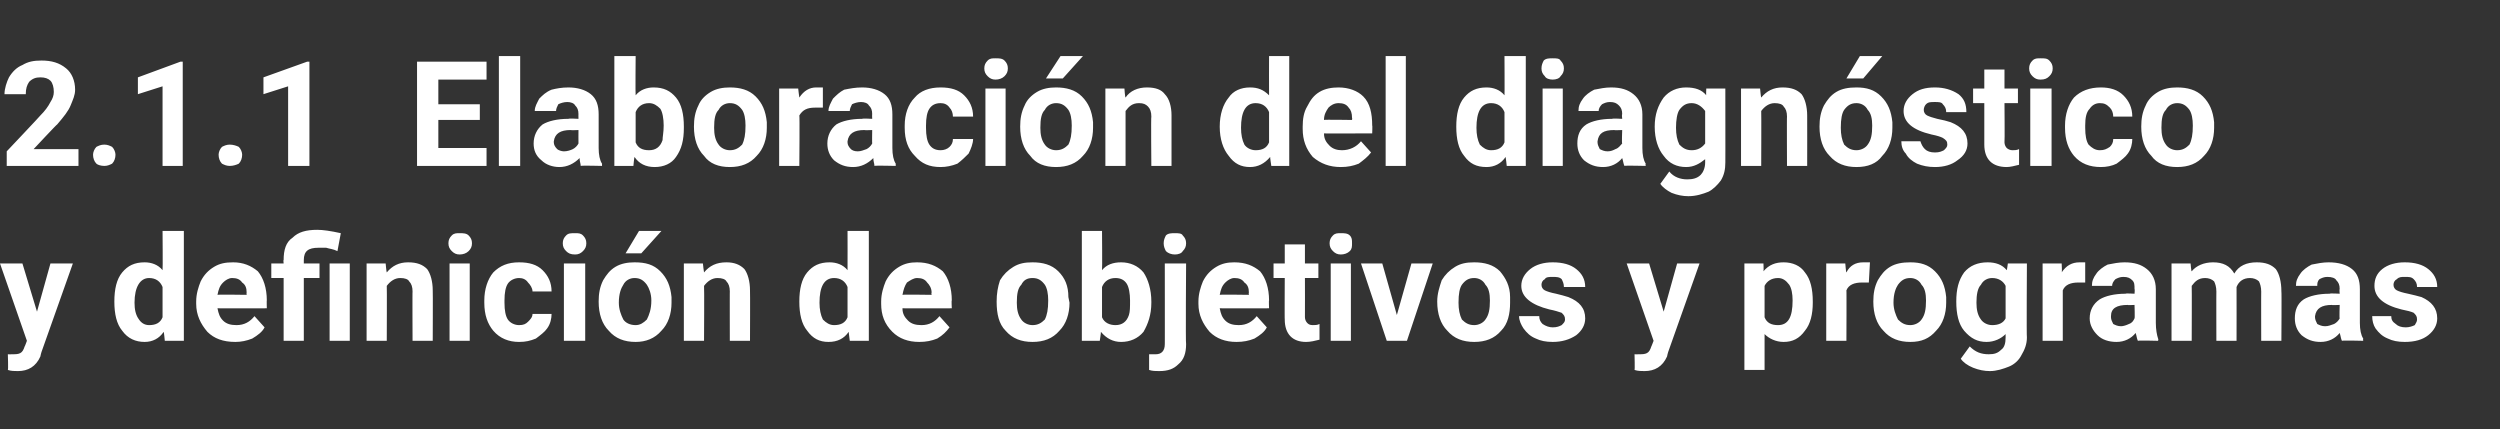 <?xml version="1.0" standalone="no"?><!DOCTYPE svg PUBLIC "-//W3C//DTD SVG 1.1//EN" "http://www.w3.org/Graphics/SVG/1.1/DTD/svg11.dtd"><svg xmlns="http://www.w3.org/2000/svg" version="1.1" width="223px" height="38.3px" viewBox="0 -5 223 38.3" style="top:-5px"><rect x="0" y="-5" width="223" height="38.3" fill="#333333" stroke="none"/>  <desc>2.1.1 Elaboraci n del diagn stico y definici n de objetivos y programas</desc>  <defs/>  <g id="Polygon43895">    <path d="M 3.3 22.8 L 4.5 18.5 L 6.5 18.5 L 3.7 26.4 C 3.7 26.4 3.59 26.78 3.6 26.8 C 3.2 27.7 2.5 28.1 1.6 28.1 C 1.3 28.1 1 28.1 0.7 28 C 0.75 28 0.7 26.6 0.7 26.6 C 0.7 26.6 1.03 26.62 1 26.6 C 1.4 26.6 1.6 26.6 1.8 26.5 C 2 26.4 2.1 26.2 2.2 25.9 C 2.21 25.93 2.4 25.4 2.4 25.4 L 0 18.5 L 2 18.5 L 3.3 22.8 Z M 10.2 21.9 C 10.2 20.8 10.4 19.9 10.9 19.3 C 11.4 18.7 12 18.4 12.9 18.4 C 13.5 18.4 14.1 18.6 14.5 19.1 C 14.53 19.1 14.5 15.6 14.5 15.6 L 16.4 15.6 L 16.4 25.4 L 14.7 25.4 C 14.7 25.4 14.63 24.62 14.6 24.6 C 14.2 25.2 13.6 25.5 12.9 25.5 C 12.1 25.5 11.4 25.2 10.9 24.5 C 10.4 23.9 10.2 23 10.2 21.9 Z M 13.3 19.8 C 12.5 19.8 12 20.6 12 22 C 12 22.6 12.1 23.1 12.4 23.5 C 12.6 23.8 12.9 24 13.3 24 C 13.9 24 14.3 23.8 14.5 23.3 C 14.5 23.3 14.5 20.6 14.5 20.6 C 14.3 20.1 13.9 19.8 13.3 19.8 C 13.3 19.8 13.3 19.8 13.3 19.8 Z M 21 25.5 C 19.9 25.5 19.1 25.2 18.5 24.6 C 17.9 23.9 17.5 23.1 17.5 22.1 C 17.5 22.1 17.5 21.9 17.5 21.9 C 17.5 21.2 17.7 20.6 17.9 20.1 C 18.2 19.5 18.6 19.1 19.1 18.8 C 19.6 18.5 20.1 18.4 20.8 18.4 C 21.7 18.4 22.4 18.7 23 19.2 C 23.5 19.8 23.8 20.7 23.8 21.8 C 23.78 21.76 23.8 22.5 23.8 22.5 C 23.8 22.5 19.4 22.51 19.4 22.5 C 19.5 23 19.6 23.3 19.9 23.6 C 20.2 23.9 20.6 24 21.1 24 C 21.8 24 22.3 23.7 22.7 23.2 C 22.7 23.2 23.6 24.2 23.6 24.2 C 23.4 24.6 23 24.9 22.5 25.2 C 22 25.4 21.5 25.5 21 25.5 Z M 20.7 19.8 C 20.4 19.8 20.1 20 19.9 20.2 C 19.6 20.5 19.5 20.8 19.4 21.3 C 19.42 21.26 22 21.3 22 21.3 C 22 21.3 21.98 21.12 22 21.1 C 22 20.7 21.9 20.4 21.6 20.2 C 21.4 19.9 21.1 19.8 20.7 19.8 Z M 25.3 25.4 L 25.3 19.8 L 24.2 19.8 L 24.2 18.5 L 25.3 18.5 C 25.3 18.5 25.26 18.16 25.3 18.2 C 25.3 17.3 25.5 16.6 26.1 16.2 C 26.6 15.7 27.3 15.5 28.3 15.5 C 28.8 15.5 29.5 15.6 30.4 15.8 C 30.4 15.8 30.1 17.4 30.1 17.4 C 29.7 17.2 29.4 17.2 29.1 17.1 C 28.9 17.1 28.6 17.1 28.4 17.1 C 27.5 17.1 27.1 17.4 27.1 18.2 C 27.1 18.2 27.1 18.5 27.1 18.5 L 28.5 18.5 L 28.5 19.8 L 27.1 19.8 L 27.1 25.4 L 25.3 25.4 Z M 31.2 25.4 L 29.4 25.4 L 29.4 18.5 L 31.2 18.5 L 31.2 25.4 Z M 34.4 18.5 C 34.4 18.5 34.47 19.28 34.5 19.3 C 35 18.7 35.6 18.4 36.4 18.4 C 37.2 18.4 37.7 18.6 38.1 19 C 38.4 19.4 38.6 20.1 38.6 20.9 C 38.62 20.91 38.6 25.4 38.6 25.4 L 36.8 25.4 C 36.8 25.4 36.78 20.96 36.8 21 C 36.8 20.6 36.7 20.3 36.5 20.1 C 36.4 19.9 36.1 19.8 35.7 19.8 C 35.2 19.8 34.8 20.1 34.5 20.5 C 34.52 20.51 34.5 25.4 34.5 25.4 L 32.7 25.4 L 32.7 18.5 L 34.4 18.5 Z M 41.9 25.4 L 40.1 25.4 L 40.1 18.5 L 41.9 18.5 L 41.9 25.4 Z M 40 16.7 C 40 16.4 40.1 16.2 40.3 16 C 40.5 15.8 40.7 15.8 41 15.8 C 41.3 15.8 41.6 15.8 41.8 16 C 42 16.2 42.1 16.4 42.1 16.7 C 42.1 17 42 17.2 41.8 17.4 C 41.6 17.6 41.3 17.7 41 17.7 C 40.7 17.7 40.5 17.6 40.3 17.4 C 40.1 17.2 40 17 40 16.7 Z M 46.3 24 C 46.7 24 46.9 23.9 47.1 23.7 C 47.3 23.5 47.5 23.3 47.5 23 C 47.5 23 49.2 23 49.2 23 C 49.2 23.4 49.1 23.9 48.8 24.3 C 48.6 24.6 48.2 24.9 47.8 25.2 C 47.3 25.4 46.9 25.5 46.3 25.5 C 45.4 25.5 44.6 25.2 44 24.5 C 43.5 23.9 43.2 23.1 43.2 22 C 43.2 22 43.2 21.8 43.2 21.8 C 43.2 20.8 43.5 19.9 44 19.3 C 44.6 18.7 45.3 18.4 46.3 18.4 C 47.2 18.4 47.9 18.6 48.4 19.1 C 48.9 19.6 49.2 20.2 49.2 21 C 49.2 21 47.5 21 47.5 21 C 47.5 20.7 47.3 20.4 47.1 20.2 C 46.9 19.9 46.6 19.8 46.3 19.8 C 45.9 19.8 45.5 20 45.3 20.3 C 45.1 20.6 45 21.1 45 21.8 C 45 21.8 45 22 45 22 C 45 22.7 45.1 23.2 45.3 23.5 C 45.5 23.8 45.9 24 46.3 24 Z M 52.2 25.4 L 50.3 25.4 L 50.3 18.5 L 52.2 18.5 L 52.2 25.4 Z M 50.2 16.7 C 50.2 16.4 50.3 16.2 50.5 16 C 50.7 15.8 50.9 15.8 51.3 15.8 C 51.6 15.8 51.8 15.8 52 16 C 52.2 16.2 52.3 16.4 52.3 16.7 C 52.3 17 52.2 17.2 52 17.4 C 51.8 17.6 51.6 17.7 51.3 17.7 C 50.9 17.7 50.7 17.6 50.5 17.4 C 50.3 17.2 50.2 17 50.2 16.7 Z M 53.4 21.9 C 53.4 21.2 53.5 20.6 53.8 20 C 54.1 19.5 54.4 19.1 54.9 18.8 C 55.4 18.5 56 18.4 56.6 18.4 C 57.6 18.4 58.3 18.6 58.9 19.2 C 59.5 19.8 59.8 20.5 59.9 21.5 C 59.9 21.5 59.9 22 59.9 22 C 59.9 23 59.6 23.9 59 24.5 C 58.4 25.2 57.6 25.5 56.7 25.5 C 55.7 25.5 54.9 25.2 54.3 24.5 C 53.7 23.9 53.4 23 53.4 21.9 C 53.4 21.9 53.4 21.9 53.4 21.9 Z M 55.2 22 C 55.2 22.6 55.4 23.1 55.6 23.5 C 55.8 23.8 56.2 24 56.7 24 C 57.1 24 57.4 23.8 57.7 23.5 C 57.9 23.1 58.1 22.6 58.1 21.8 C 58.1 21.2 57.9 20.7 57.7 20.4 C 57.4 20 57.1 19.8 56.6 19.8 C 56.2 19.8 55.8 20 55.6 20.4 C 55.4 20.7 55.2 21.2 55.2 22 Z M 57 15.6 L 59 15.6 L 57.2 17.6 L 55.8 17.6 L 57 15.6 Z M 62.7 18.5 C 62.7 18.5 62.78 19.28 62.8 19.3 C 63.3 18.7 63.9 18.4 64.8 18.4 C 65.5 18.4 66 18.6 66.4 19 C 66.7 19.4 66.9 20.1 66.9 20.9 C 66.92 20.91 66.9 25.4 66.9 25.4 L 65.1 25.4 C 65.1 25.4 65.09 20.96 65.1 21 C 65.1 20.6 65 20.3 64.8 20.1 C 64.7 19.9 64.4 19.8 64 19.8 C 63.5 19.8 63.1 20.1 62.8 20.5 C 62.83 20.51 62.8 25.4 62.8 25.4 L 61 25.4 L 61 18.5 L 62.7 18.5 Z M 71.3 21.9 C 71.3 20.8 71.5 19.9 72 19.3 C 72.5 18.7 73.1 18.4 74 18.4 C 74.6 18.4 75.2 18.6 75.6 19.1 C 75.61 19.1 75.6 15.6 75.6 15.6 L 77.5 15.6 L 77.5 25.4 L 75.8 25.4 C 75.8 25.4 75.71 24.62 75.7 24.6 C 75.3 25.2 74.7 25.5 73.9 25.5 C 73.1 25.5 72.5 25.2 72 24.5 C 71.5 23.9 71.3 23 71.3 21.9 Z M 74.4 19.8 C 73.5 19.8 73.1 20.6 73.1 22 C 73.1 22.6 73.2 23.1 73.4 23.5 C 73.7 23.8 74 24 74.4 24 C 75 24 75.4 23.8 75.6 23.3 C 75.6 23.3 75.6 20.6 75.6 20.6 C 75.4 20.1 75 19.8 74.4 19.8 C 74.4 19.8 74.4 19.8 74.4 19.8 Z M 82 25.5 C 81 25.5 80.2 25.2 79.6 24.6 C 78.9 23.9 78.6 23.1 78.6 22.1 C 78.6 22.1 78.6 21.9 78.6 21.9 C 78.6 21.2 78.8 20.6 79 20.1 C 79.3 19.5 79.7 19.1 80.2 18.8 C 80.7 18.5 81.2 18.4 81.8 18.4 C 82.8 18.4 83.5 18.7 84.1 19.2 C 84.6 19.8 84.9 20.7 84.9 21.8 C 84.86 21.76 84.9 22.5 84.9 22.5 C 84.9 22.5 80.49 22.51 80.5 22.5 C 80.5 23 80.7 23.3 81 23.6 C 81.3 23.9 81.7 24 82.2 24 C 82.9 24 83.4 23.7 83.8 23.2 C 83.8 23.2 84.7 24.2 84.7 24.2 C 84.4 24.6 84.1 24.9 83.6 25.2 C 83.1 25.4 82.6 25.5 82 25.5 Z M 81.8 19.8 C 81.5 19.8 81.2 20 80.9 20.2 C 80.7 20.5 80.6 20.8 80.5 21.3 C 80.51 21.26 83.1 21.3 83.1 21.3 C 83.1 21.3 83.06 21.12 83.1 21.1 C 83.1 20.7 82.9 20.4 82.7 20.2 C 82.5 19.9 82.2 19.8 81.8 19.8 Z M 88.9 21.9 C 88.9 21.2 89 20.6 89.2 20 C 89.5 19.5 89.9 19.1 90.4 18.8 C 90.9 18.5 91.4 18.4 92.1 18.4 C 93 18.4 93.8 18.6 94.4 19.2 C 95 19.8 95.3 20.5 95.3 21.5 C 95.3 21.5 95.4 22 95.4 22 C 95.4 23 95.1 23.9 94.5 24.5 C 93.9 25.2 93.1 25.5 92.1 25.5 C 91.1 25.5 90.3 25.2 89.7 24.5 C 89.1 23.9 88.9 23 88.9 21.9 C 88.9 21.9 88.9 21.9 88.9 21.9 Z M 90.7 22 C 90.7 22.6 90.8 23.1 91.1 23.5 C 91.3 23.8 91.7 24 92.1 24 C 92.6 24 92.9 23.8 93.2 23.5 C 93.4 23.1 93.5 22.6 93.5 21.8 C 93.5 21.2 93.4 20.7 93.2 20.4 C 92.9 20 92.6 19.8 92.1 19.8 C 91.6 19.8 91.3 20 91.1 20.4 C 90.8 20.7 90.7 21.2 90.7 22 Z M 102.7 22 C 102.7 23.1 102.4 23.9 102 24.6 C 101.5 25.2 100.8 25.5 100 25.5 C 99.3 25.5 98.7 25.2 98.2 24.6 C 98.22 24.62 98.1 25.4 98.1 25.4 L 96.5 25.4 L 96.5 15.6 L 98.3 15.6 C 98.3 15.6 98.33 19.1 98.3 19.1 C 98.7 18.6 99.3 18.4 100 18.4 C 100.8 18.4 101.5 18.7 102 19.3 C 102.4 19.9 102.7 20.8 102.7 21.9 C 102.7 21.9 102.7 22 102.7 22 Z M 100.7 23.1 C 100.8 22.8 100.8 22.4 100.8 21.8 C 100.8 21.2 100.7 20.6 100.5 20.3 C 100.3 20 100 19.8 99.5 19.8 C 98.9 19.8 98.5 20.1 98.3 20.6 C 98.3 20.6 98.3 23.3 98.3 23.3 C 98.5 23.8 99 24 99.5 24 C 100.1 24 100.5 23.7 100.7 23.1 C 100.7 23.1 100.7 23.1 100.7 23.1 Z M 105.8 18.5 C 105.8 18.5 105.75 25.72 105.8 25.7 C 105.8 26.5 105.6 27.1 105.1 27.5 C 104.7 27.9 104.2 28.1 103.4 28.1 C 103.1 28.1 102.8 28.1 102.5 28 C 102.5 28 102.5 26.6 102.5 26.6 C 102.7 26.6 102.9 26.6 103.1 26.6 C 103.6 26.6 103.9 26.3 103.9 25.7 C 103.91 25.74 103.9 18.5 103.9 18.5 L 105.8 18.5 Z M 103.8 16.7 C 103.8 16.4 103.9 16.2 104 16 C 104.2 15.8 104.5 15.8 104.8 15.8 C 105.1 15.8 105.4 15.8 105.5 16 C 105.7 16.2 105.8 16.4 105.8 16.7 C 105.8 17 105.7 17.2 105.5 17.4 C 105.4 17.6 105.1 17.7 104.8 17.7 C 104.5 17.7 104.2 17.6 104 17.4 C 103.9 17.2 103.8 17 103.8 16.7 Z M 110.3 25.5 C 109.3 25.5 108.5 25.2 107.9 24.6 C 107.3 23.9 106.9 23.1 106.9 22.1 C 106.9 22.1 106.9 21.9 106.9 21.9 C 106.9 21.2 107.1 20.6 107.3 20.1 C 107.6 19.5 108 19.1 108.5 18.8 C 109 18.5 109.5 18.4 110.1 18.4 C 111.1 18.4 111.8 18.7 112.4 19.2 C 112.9 19.8 113.2 20.7 113.2 21.8 C 113.17 21.76 113.2 22.5 113.2 22.5 C 113.2 22.5 108.8 22.51 108.8 22.5 C 108.9 23 109 23.3 109.3 23.6 C 109.6 23.9 110 24 110.5 24 C 111.2 24 111.7 23.7 112.1 23.2 C 112.1 23.2 113 24.2 113 24.2 C 112.8 24.6 112.4 24.9 111.9 25.2 C 111.4 25.4 110.9 25.5 110.3 25.5 Z M 110.1 19.8 C 109.8 19.8 109.5 20 109.3 20.2 C 109 20.5 108.9 20.8 108.8 21.3 C 108.82 21.26 111.4 21.3 111.4 21.3 C 111.4 21.3 111.37 21.12 111.4 21.1 C 111.4 20.7 111.3 20.4 111 20.2 C 110.8 19.9 110.5 19.8 110.1 19.8 Z M 116.4 16.8 L 116.4 18.5 L 117.6 18.5 L 117.6 19.8 L 116.4 19.8 C 116.4 19.8 116.41 23.26 116.4 23.3 C 116.4 23.5 116.5 23.7 116.6 23.8 C 116.7 23.9 116.8 24 117.1 24 C 117.3 24 117.5 24 117.7 23.9 C 117.7 23.9 117.7 25.3 117.7 25.3 C 117.3 25.4 116.9 25.5 116.5 25.5 C 115.3 25.5 114.6 24.8 114.6 23.5 C 114.58 23.53 114.6 19.8 114.6 19.8 L 113.6 19.8 L 113.6 18.5 L 114.6 18.5 L 114.6 16.8 L 116.4 16.8 Z M 120.5 25.4 L 118.7 25.4 L 118.7 18.5 L 120.5 18.5 L 120.5 25.4 Z M 118.6 16.7 C 118.6 16.4 118.7 16.2 118.9 16 C 119.1 15.8 119.3 15.8 119.6 15.8 C 119.9 15.8 120.2 15.8 120.4 16 C 120.6 16.2 120.6 16.4 120.6 16.7 C 120.6 17 120.6 17.2 120.4 17.4 C 120.2 17.6 119.9 17.7 119.6 17.7 C 119.3 17.7 119.1 17.6 118.9 17.4 C 118.7 17.2 118.6 17 118.6 16.7 Z M 124.6 23.1 L 125.9 18.5 L 127.8 18.5 L 125.5 25.4 L 123.7 25.4 L 121.4 18.5 L 123.3 18.5 L 124.6 23.1 Z M 128.2 21.9 C 128.2 21.2 128.4 20.6 128.6 20 C 128.9 19.5 129.3 19.1 129.8 18.8 C 130.3 18.5 130.8 18.4 131.5 18.4 C 132.4 18.4 133.2 18.6 133.8 19.2 C 134.3 19.8 134.7 20.5 134.7 21.5 C 134.7 21.5 134.7 22 134.7 22 C 134.7 23 134.5 23.9 133.9 24.5 C 133.3 25.2 132.5 25.5 131.5 25.5 C 130.5 25.5 129.7 25.2 129.1 24.5 C 128.5 23.9 128.2 23 128.2 21.9 C 128.2 21.9 128.2 21.9 128.2 21.9 Z M 130.1 22 C 130.1 22.6 130.2 23.1 130.4 23.5 C 130.7 23.8 131 24 131.5 24 C 131.9 24 132.3 23.8 132.5 23.5 C 132.8 23.1 132.9 22.6 132.9 21.8 C 132.9 21.2 132.8 20.7 132.5 20.4 C 132.3 20 131.9 19.8 131.5 19.8 C 131 19.8 130.7 20 130.4 20.4 C 130.2 20.7 130.1 21.2 130.1 22 Z M 139.6 23.5 C 139.6 23.2 139.5 23.1 139.3 22.9 C 139 22.8 138.7 22.7 138.2 22.6 C 136.6 22.2 135.7 21.5 135.7 20.5 C 135.7 19.9 136 19.4 136.5 19 C 137 18.6 137.7 18.4 138.5 18.4 C 139.4 18.4 140.1 18.6 140.6 19 C 141.1 19.4 141.4 19.9 141.4 20.6 C 141.4 20.6 139.5 20.6 139.5 20.6 C 139.5 20.3 139.4 20.1 139.3 19.9 C 139.1 19.7 138.8 19.7 138.5 19.7 C 138.2 19.7 137.9 19.7 137.8 19.9 C 137.6 20 137.5 20.2 137.5 20.4 C 137.5 20.6 137.6 20.8 137.8 20.9 C 138 21 138.3 21.1 138.8 21.2 C 139.2 21.3 139.6 21.4 139.9 21.5 C 140.9 21.9 141.4 22.5 141.4 23.4 C 141.4 24 141.1 24.5 140.6 24.9 C 140 25.3 139.3 25.5 138.5 25.5 C 137.9 25.5 137.4 25.4 137 25.2 C 136.5 25 136.2 24.7 135.9 24.3 C 135.7 24 135.5 23.6 135.5 23.2 C 135.5 23.2 137.3 23.2 137.3 23.2 C 137.3 23.5 137.4 23.7 137.6 23.9 C 137.9 24.1 138.2 24.2 138.5 24.2 C 138.9 24.2 139.1 24.1 139.3 24 C 139.5 23.8 139.6 23.7 139.6 23.5 Z M 148.4 22.8 L 149.6 18.5 L 151.6 18.5 L 148.8 26.4 C 148.8 26.4 148.69 26.78 148.7 26.8 C 148.3 27.7 147.6 28.1 146.7 28.1 C 146.4 28.1 146.1 28.1 145.8 28 C 145.84 28 145.8 26.6 145.8 26.6 C 145.8 26.6 146.12 26.62 146.1 26.6 C 146.5 26.6 146.7 26.6 146.9 26.5 C 147.1 26.4 147.2 26.2 147.3 25.9 C 147.3 25.93 147.5 25.4 147.5 25.4 L 145.1 18.5 L 147.1 18.5 L 148.4 22.8 Z M 161.7 22 C 161.7 23 161.5 23.9 161 24.5 C 160.5 25.2 159.9 25.5 159.1 25.5 C 158.4 25.5 157.8 25.2 157.4 24.8 C 157.4 24.75 157.4 28 157.4 28 L 155.6 28 L 155.6 18.5 L 157.3 18.5 C 157.3 18.5 157.33 19.15 157.3 19.2 C 157.8 18.6 158.4 18.4 159.1 18.4 C 159.9 18.4 160.6 18.7 161 19.3 C 161.5 19.9 161.7 20.8 161.7 21.9 C 161.7 21.9 161.7 22 161.7 22 Z M 158.6 24 C 159.5 24 159.9 23.3 159.9 21.8 C 159.9 21.2 159.8 20.7 159.6 20.4 C 159.3 20 159 19.8 158.6 19.8 C 158 19.8 157.6 20.1 157.4 20.5 C 157.4 20.5 157.4 23.3 157.4 23.3 C 157.6 23.8 158 24 158.6 24 C 158.6 24 158.6 24 158.6 24 Z M 166.7 20.2 C 166.5 20.2 166.3 20.2 166.1 20.2 C 165.4 20.2 164.9 20.4 164.7 20.9 C 164.72 20.86 164.7 25.4 164.7 25.4 L 162.9 25.4 L 162.9 18.5 L 164.6 18.5 C 164.6 18.5 164.66 19.3 164.7 19.3 C 165 18.7 165.5 18.4 166.2 18.4 C 166.4 18.4 166.6 18.4 166.8 18.4 C 166.8 18.4 166.7 20.2 166.7 20.2 Z M 167.1 21.9 C 167.1 21.2 167.2 20.6 167.5 20 C 167.8 19.5 168.1 19.1 168.6 18.8 C 169.1 18.5 169.7 18.4 170.4 18.4 C 171.3 18.4 172 18.6 172.6 19.2 C 173.2 19.8 173.5 20.5 173.6 21.5 C 173.6 21.5 173.6 22 173.6 22 C 173.6 23 173.3 23.9 172.7 24.5 C 172.1 25.2 171.4 25.5 170.4 25.5 C 169.4 25.5 168.6 25.2 168 24.5 C 167.4 23.9 167.1 23 167.1 21.9 C 167.1 21.9 167.1 21.9 167.1 21.9 Z M 168.9 22 C 168.9 22.6 169.1 23.1 169.3 23.5 C 169.6 23.8 169.9 24 170.4 24 C 170.8 24 171.2 23.8 171.4 23.5 C 171.7 23.1 171.8 22.6 171.8 21.8 C 171.8 21.2 171.7 20.7 171.4 20.4 C 171.2 20 170.8 19.8 170.4 19.8 C 169.9 19.8 169.6 20 169.3 20.4 C 169.1 20.7 168.9 21.2 168.9 22 Z M 174.5 21.9 C 174.5 20.8 174.7 20 175.2 19.3 C 175.7 18.7 176.4 18.4 177.3 18.4 C 178 18.4 178.6 18.6 179 19.1 C 179.02 19.13 179.1 18.5 179.1 18.5 L 180.8 18.5 C 180.8 18.5 180.76 25.12 180.8 25.1 C 180.8 25.7 180.6 26.2 180.3 26.7 C 180.1 27.1 179.7 27.5 179.2 27.7 C 178.7 27.9 178.1 28.1 177.5 28.1 C 177 28.1 176.5 28 176 27.8 C 175.5 27.6 175.1 27.3 174.9 27 C 174.9 27 175.7 25.9 175.7 25.9 C 176.2 26.4 176.7 26.6 177.4 26.6 C 177.9 26.6 178.2 26.5 178.5 26.2 C 178.8 26 178.9 25.6 178.9 25.1 C 178.9 25.1 178.9 24.8 178.9 24.8 C 178.5 25.2 177.9 25.5 177.2 25.5 C 176.4 25.5 175.8 25.2 175.2 24.5 C 174.7 23.9 174.5 23 174.5 21.9 C 174.5 21.9 174.5 21.9 174.5 21.9 Z M 176.3 22 C 176.3 22.6 176.4 23.1 176.7 23.5 C 176.9 23.8 177.3 24 177.7 24 C 178.3 24 178.7 23.8 178.9 23.4 C 178.9 23.4 178.9 20.5 178.9 20.5 C 178.7 20.1 178.3 19.8 177.7 19.8 C 177.3 19.8 176.9 20 176.7 20.4 C 176.4 20.7 176.3 21.3 176.3 22 Z M 186 20.2 C 185.8 20.2 185.6 20.2 185.4 20.2 C 184.7 20.2 184.2 20.4 184 20.9 C 184 20.86 184 25.4 184 25.4 L 182.2 25.4 L 182.2 18.5 L 183.9 18.5 C 183.9 18.5 183.95 19.3 183.9 19.3 C 184.3 18.7 184.8 18.4 185.5 18.4 C 185.7 18.4 185.9 18.4 186 18.4 C 186 18.4 186 20.2 186 20.2 Z M 190.7 25.4 C 190.6 25.2 190.6 25 190.5 24.7 C 190.1 25.2 189.5 25.5 188.8 25.5 C 188.1 25.5 187.5 25.3 187.1 24.9 C 186.7 24.5 186.4 24 186.4 23.4 C 186.4 22.7 186.7 22.1 187.3 21.7 C 187.8 21.4 188.6 21.2 189.6 21.2 C 189.59 21.15 190.4 21.2 190.4 21.2 C 190.4 21.2 190.44 20.76 190.4 20.8 C 190.4 20.4 190.4 20.2 190.2 20 C 190 19.8 189.8 19.7 189.4 19.7 C 189.1 19.7 188.9 19.8 188.7 19.9 C 188.5 20.1 188.4 20.3 188.4 20.5 C 188.4 20.5 186.6 20.5 186.6 20.5 C 186.6 20.1 186.7 19.8 187 19.4 C 187.2 19.1 187.6 18.8 188 18.6 C 188.5 18.5 189 18.4 189.5 18.4 C 190.4 18.4 191 18.6 191.5 19 C 192 19.4 192.3 20 192.3 20.8 C 192.3 20.8 192.3 23.8 192.3 23.8 C 192.3 24.4 192.4 24.9 192.5 25.2 C 192.55 25.24 192.5 25.4 192.5 25.4 C 192.5 25.4 190.7 25.35 190.7 25.4 Z M 189.2 24.1 C 189.4 24.1 189.7 24 189.9 23.9 C 190.2 23.8 190.3 23.6 190.4 23.4 C 190.44 23.41 190.4 22.2 190.4 22.2 C 190.4 22.2 189.75 22.23 189.8 22.2 C 188.8 22.2 188.3 22.5 188.3 23.2 C 188.3 23.2 188.3 23.3 188.3 23.3 C 188.3 23.5 188.4 23.7 188.5 23.9 C 188.7 24 188.9 24.1 189.2 24.1 Z M 195.4 18.5 C 195.4 18.5 195.46 19.25 195.5 19.2 C 195.9 18.7 196.6 18.4 197.4 18.4 C 198.3 18.4 198.9 18.7 199.3 19.4 C 199.7 18.7 200.4 18.4 201.3 18.4 C 202.1 18.4 202.6 18.6 203 19 C 203.3 19.4 203.5 20.1 203.5 21 C 203.53 20.96 203.5 25.4 203.5 25.4 L 201.7 25.4 C 201.7 25.4 201.69 20.97 201.7 21 C 201.7 20.6 201.6 20.3 201.5 20.1 C 201.3 19.9 201 19.8 200.7 19.8 C 200.1 19.8 199.7 20.1 199.5 20.6 C 199.51 20.63 199.5 25.4 199.5 25.4 L 197.7 25.4 C 197.7 25.4 197.69 20.98 197.7 21 C 197.7 20.6 197.6 20.3 197.5 20.1 C 197.3 19.9 197 19.8 196.7 19.8 C 196.1 19.8 195.8 20.1 195.5 20.5 C 195.52 20.49 195.5 25.4 195.5 25.4 L 193.7 25.4 L 193.7 18.5 L 195.4 18.5 Z M 208.9 25.4 C 208.8 25.2 208.8 25 208.7 24.7 C 208.3 25.2 207.7 25.5 207 25.5 C 206.3 25.5 205.8 25.3 205.3 24.9 C 204.9 24.5 204.7 24 204.7 23.4 C 204.7 22.7 204.9 22.1 205.5 21.7 C 206 21.4 206.8 21.2 207.8 21.2 C 207.82 21.15 208.7 21.2 208.7 21.2 C 208.7 21.2 208.66 20.76 208.7 20.8 C 208.7 20.4 208.6 20.2 208.4 20 C 208.3 19.8 208 19.7 207.6 19.7 C 207.3 19.7 207.1 19.8 206.9 19.9 C 206.7 20.1 206.7 20.3 206.7 20.5 C 206.7 20.5 204.8 20.5 204.8 20.5 C 204.8 20.1 204.9 19.8 205.2 19.4 C 205.4 19.1 205.8 18.8 206.2 18.6 C 206.7 18.5 207.2 18.4 207.7 18.4 C 208.6 18.4 209.3 18.6 209.8 19 C 210.3 19.4 210.5 20 210.5 20.8 C 210.5 20.8 210.5 23.8 210.5 23.8 C 210.5 24.4 210.6 24.9 210.8 25.2 C 210.77 25.24 210.8 25.4 210.8 25.4 C 210.8 25.4 208.92 25.35 208.9 25.4 Z M 207.4 24.1 C 207.7 24.1 207.9 24 208.2 23.9 C 208.4 23.8 208.6 23.6 208.7 23.4 C 208.66 23.41 208.7 22.2 208.7 22.2 C 208.7 22.2 207.97 22.23 208 22.2 C 207.1 22.2 206.6 22.5 206.5 23.2 C 206.5 23.2 206.5 23.3 206.5 23.3 C 206.5 23.5 206.6 23.7 206.7 23.9 C 206.9 24 207.1 24.1 207.4 24.1 Z M 215.6 23.5 C 215.6 23.2 215.5 23.1 215.3 22.9 C 215.1 22.8 214.7 22.7 214.2 22.6 C 212.6 22.2 211.8 21.5 211.8 20.5 C 211.8 19.9 212 19.4 212.5 19 C 213 18.6 213.7 18.4 214.5 18.4 C 215.4 18.4 216.1 18.6 216.6 19 C 217.1 19.4 217.4 19.9 217.4 20.6 C 217.4 20.6 215.6 20.6 215.6 20.6 C 215.6 20.3 215.5 20.1 215.3 19.9 C 215.1 19.7 214.9 19.7 214.5 19.7 C 214.2 19.7 214 19.7 213.8 19.9 C 213.6 20 213.5 20.2 213.5 20.4 C 213.5 20.6 213.6 20.8 213.8 20.9 C 214 21 214.3 21.1 214.8 21.2 C 215.3 21.3 215.6 21.4 216 21.5 C 216.9 21.9 217.4 22.5 217.4 23.4 C 217.4 24 217.1 24.5 216.6 24.9 C 216.1 25.3 215.4 25.5 214.5 25.5 C 213.9 25.5 213.4 25.4 213 25.2 C 212.5 25 212.2 24.7 211.9 24.3 C 211.7 24 211.6 23.6 211.6 23.2 C 211.6 23.2 213.3 23.2 213.3 23.2 C 213.3 23.5 213.4 23.7 213.7 23.9 C 213.9 24.1 214.2 24.2 214.6 24.2 C 214.9 24.2 215.2 24.1 215.4 24 C 215.5 23.8 215.6 23.7 215.6 23.5 Z " stroke="none" fill="#fff"/>  </g>  <g id="Polygon43894">    <path d="M 7 9.8 L 0.6 9.8 L 0.6 8.5 C 0.6 8.5 3.62 5.31 3.6 5.3 C 4 4.9 4.3 4.5 4.5 4.1 C 4.7 3.8 4.8 3.5 4.8 3.2 C 4.8 2.8 4.7 2.4 4.5 2.2 C 4.3 2 4 1.9 3.6 1.9 C 3.2 1.9 2.9 2 2.6 2.3 C 2.4 2.6 2.3 2.9 2.3 3.4 C 2.3 3.4 0.4 3.4 0.4 3.4 C 0.4 2.9 0.6 2.3 0.8 1.9 C 1.1 1.4 1.5 1 2 0.8 C 2.5 0.5 3 0.4 3.7 0.4 C 4.6 0.4 5.3 0.6 5.9 1.1 C 6.4 1.5 6.7 2.2 6.7 3 C 6.7 3.5 6.5 3.9 6.3 4.4 C 6.1 4.9 5.7 5.4 5.1 6.1 C 5.09 6.06 3 8.3 3 8.3 L 7 8.3 L 7 9.8 Z M 8.3 8.8 C 8.3 8.6 8.4 8.3 8.6 8.1 C 8.8 8 9 7.9 9.3 7.9 C 9.6 7.9 9.8 8 10 8.1 C 10.2 8.3 10.3 8.6 10.3 8.8 C 10.3 9.1 10.2 9.4 10 9.6 C 9.8 9.7 9.6 9.8 9.3 9.8 C 9 9.8 8.7 9.7 8.6 9.6 C 8.4 9.4 8.3 9.1 8.3 8.8 Z M 16.3 9.8 L 14.5 9.8 L 14.5 2.7 L 12.3 3.4 L 12.3 1.9 L 16.1 0.5 L 16.3 0.5 L 16.3 9.8 Z M 19.5 8.8 C 19.5 8.6 19.6 8.3 19.8 8.1 C 20 8 20.2 7.9 20.5 7.9 C 20.8 7.9 21.1 8 21.3 8.1 C 21.5 8.3 21.6 8.6 21.6 8.8 C 21.6 9.1 21.5 9.4 21.3 9.6 C 21.1 9.7 20.8 9.8 20.5 9.8 C 20.2 9.8 20 9.7 19.8 9.6 C 19.6 9.4 19.5 9.1 19.5 8.8 Z M 27.6 9.8 L 25.7 9.8 L 25.7 2.7 L 23.5 3.4 L 23.5 1.9 L 27.4 0.5 L 27.6 0.5 L 27.6 9.8 Z M 42.8 5.7 L 39.1 5.7 L 39.1 8.2 L 43.4 8.2 L 43.4 9.8 L 37.2 9.8 L 37.2 0.5 L 43.4 0.5 L 43.4 2.1 L 39.1 2.1 L 39.1 4.3 L 42.8 4.3 L 42.8 5.7 Z M 46.4 9.8 L 44.5 9.8 L 44.5 0 L 46.4 0 L 46.4 9.8 Z M 51.8 9.8 C 51.8 9.6 51.7 9.4 51.7 9.1 C 51.2 9.6 50.6 9.9 49.9 9.9 C 49.3 9.9 48.7 9.7 48.3 9.3 C 47.8 8.9 47.6 8.4 47.6 7.8 C 47.6 7.1 47.9 6.5 48.4 6.1 C 48.9 5.8 49.7 5.6 50.7 5.6 C 50.74 5.55 51.6 5.6 51.6 5.6 C 51.6 5.6 51.59 5.16 51.6 5.2 C 51.6 4.8 51.5 4.6 51.3 4.4 C 51.2 4.2 50.9 4.1 50.6 4.1 C 50.3 4.1 50 4.2 49.8 4.3 C 49.7 4.5 49.6 4.7 49.6 4.9 C 49.6 4.9 47.7 4.9 47.7 4.9 C 47.7 4.5 47.9 4.2 48.1 3.8 C 48.4 3.5 48.7 3.2 49.2 3 C 49.6 2.9 50.1 2.8 50.7 2.8 C 51.5 2.8 52.2 3 52.7 3.4 C 53.2 3.8 53.4 4.4 53.4 5.2 C 53.4 5.2 53.4 8.2 53.4 8.2 C 53.4 8.8 53.5 9.3 53.7 9.6 C 53.7 9.64 53.7 9.8 53.7 9.8 C 53.7 9.8 51.85 9.75 51.8 9.8 Z M 50.3 8.5 C 50.6 8.5 50.9 8.4 51.1 8.3 C 51.3 8.2 51.5 8 51.6 7.8 C 51.59 7.81 51.6 6.6 51.6 6.6 C 51.6 6.6 50.9 6.63 50.9 6.6 C 50 6.6 49.5 6.9 49.4 7.6 C 49.4 7.6 49.4 7.7 49.4 7.7 C 49.4 7.9 49.5 8.1 49.7 8.3 C 49.8 8.4 50.1 8.5 50.3 8.5 Z M 61 6.4 C 61 7.5 60.8 8.3 60.3 9 C 59.9 9.6 59.2 9.9 58.4 9.9 C 57.6 9.9 57 9.6 56.6 9 C 56.57 9.02 56.5 9.8 56.5 9.8 L 54.8 9.8 L 54.8 0 L 56.7 0 C 56.7 0 56.67 3.5 56.7 3.5 C 57.1 3 57.7 2.8 58.3 2.8 C 59.2 2.8 59.8 3.1 60.3 3.7 C 60.8 4.3 61 5.2 61 6.3 C 61 6.3 61 6.4 61 6.4 Z M 59.1 7.5 C 59.1 7.2 59.2 6.8 59.2 6.2 C 59.2 5.6 59.1 5 58.9 4.7 C 58.6 4.4 58.3 4.2 57.9 4.2 C 57.3 4.2 56.9 4.5 56.7 5 C 56.7 5 56.7 7.7 56.7 7.7 C 56.9 8.2 57.3 8.4 57.9 8.4 C 58.5 8.4 58.9 8.1 59.1 7.5 C 59.1 7.5 59.1 7.5 59.1 7.5 Z M 61.9 6.3 C 61.9 5.6 62 5 62.3 4.4 C 62.5 3.9 62.9 3.5 63.4 3.2 C 63.9 2.9 64.5 2.8 65.1 2.8 C 66 2.8 66.8 3 67.4 3.6 C 68 4.2 68.3 4.9 68.4 5.9 C 68.4 5.9 68.4 6.4 68.4 6.4 C 68.4 7.4 68.1 8.3 67.5 8.9 C 66.9 9.6 66.1 9.9 65.1 9.9 C 64.1 9.9 63.3 9.6 62.8 8.9 C 62.2 8.3 61.9 7.4 61.9 6.3 C 61.9 6.3 61.9 6.3 61.9 6.3 Z M 63.7 6.4 C 63.7 7 63.8 7.5 64.1 7.9 C 64.3 8.2 64.7 8.4 65.1 8.4 C 65.6 8.4 65.9 8.2 66.2 7.9 C 66.4 7.5 66.5 7 66.5 6.2 C 66.5 5.6 66.4 5.1 66.2 4.8 C 65.9 4.4 65.6 4.2 65.1 4.2 C 64.7 4.2 64.3 4.4 64.1 4.8 C 63.8 5.1 63.7 5.6 63.7 6.4 Z M 73.4 4.6 C 73.1 4.6 72.9 4.6 72.7 4.6 C 72 4.6 71.6 4.8 71.3 5.3 C 71.34 5.26 71.3 9.8 71.3 9.8 L 69.5 9.8 L 69.5 2.9 L 71.2 2.9 C 71.2 2.9 71.29 3.7 71.3 3.7 C 71.7 3.1 72.2 2.8 72.8 2.8 C 73 2.8 73.2 2.8 73.4 2.8 C 73.4 2.8 73.4 4.6 73.4 4.6 Z M 78 9.8 C 78 9.6 77.9 9.4 77.9 9.1 C 77.4 9.6 76.8 9.9 76.1 9.9 C 75.4 9.9 74.9 9.7 74.4 9.3 C 74 8.9 73.8 8.4 73.8 7.8 C 73.8 7.1 74.1 6.5 74.6 6.1 C 75.1 5.8 75.9 5.6 76.9 5.6 C 76.93 5.55 77.8 5.6 77.8 5.6 C 77.8 5.6 77.78 5.16 77.8 5.2 C 77.8 4.8 77.7 4.6 77.5 4.4 C 77.4 4.2 77.1 4.1 76.8 4.1 C 76.5 4.1 76.2 4.2 76 4.3 C 75.9 4.5 75.8 4.7 75.8 4.9 C 75.8 4.9 73.9 4.9 73.9 4.9 C 73.9 4.5 74.1 4.2 74.3 3.8 C 74.6 3.5 74.9 3.2 75.3 3 C 75.8 2.9 76.3 2.8 76.9 2.8 C 77.7 2.8 78.4 3 78.9 3.4 C 79.4 3.8 79.6 4.4 79.6 5.2 C 79.6 5.2 79.6 8.2 79.6 8.2 C 79.6 8.8 79.7 9.3 79.9 9.6 C 79.89 9.64 79.9 9.8 79.9 9.8 C 79.9 9.8 78.04 9.75 78 9.8 Z M 76.5 8.5 C 76.8 8.5 77 8.4 77.3 8.3 C 77.5 8.2 77.7 8 77.8 7.8 C 77.78 7.81 77.8 6.6 77.8 6.6 C 77.8 6.6 77.09 6.63 77.1 6.6 C 76.2 6.6 75.7 6.9 75.6 7.6 C 75.6 7.6 75.6 7.7 75.6 7.7 C 75.6 7.9 75.7 8.1 75.9 8.3 C 76 8.4 76.2 8.5 76.5 8.5 Z M 83.9 8.4 C 84.2 8.4 84.5 8.3 84.7 8.1 C 84.9 7.9 85 7.7 85 7.4 C 85 7.4 86.8 7.4 86.8 7.4 C 86.8 7.8 86.6 8.3 86.4 8.7 C 86.1 9 85.8 9.3 85.4 9.6 C 84.9 9.8 84.4 9.9 83.9 9.9 C 82.9 9.9 82.2 9.6 81.6 8.9 C 81 8.3 80.7 7.5 80.7 6.4 C 80.7 6.4 80.7 6.2 80.7 6.2 C 80.7 5.2 81 4.3 81.6 3.7 C 82.1 3.1 82.9 2.8 83.9 2.8 C 84.8 2.8 85.5 3 86 3.5 C 86.5 4 86.8 4.6 86.8 5.4 C 86.8 5.4 85 5.4 85 5.4 C 85 5.1 84.9 4.8 84.7 4.6 C 84.5 4.3 84.2 4.2 83.9 4.2 C 83.4 4.2 83.1 4.4 82.9 4.7 C 82.7 5 82.6 5.5 82.6 6.2 C 82.6 6.2 82.6 6.4 82.6 6.4 C 82.6 7.1 82.7 7.6 82.9 7.9 C 83.1 8.2 83.4 8.4 83.9 8.4 Z M 89.7 9.8 L 87.9 9.8 L 87.9 2.9 L 89.7 2.9 L 89.7 9.8 Z M 87.8 1.1 C 87.8 0.8 87.9 0.6 88.1 0.4 C 88.3 0.2 88.5 0.2 88.8 0.2 C 89.1 0.2 89.4 0.2 89.6 0.4 C 89.8 0.6 89.9 0.8 89.9 1.1 C 89.9 1.4 89.8 1.6 89.6 1.8 C 89.4 2 89.1 2.1 88.8 2.1 C 88.5 2.1 88.3 2 88.1 1.8 C 87.9 1.6 87.8 1.4 87.8 1.1 Z M 91 6.3 C 91 5.6 91.1 5 91.4 4.4 C 91.6 3.9 92 3.5 92.5 3.2 C 93 2.9 93.6 2.8 94.2 2.8 C 95.1 2.8 95.9 3 96.5 3.6 C 97.1 4.2 97.4 4.9 97.5 5.9 C 97.5 5.9 97.5 6.4 97.5 6.4 C 97.5 7.4 97.2 8.3 96.6 8.9 C 96 9.6 95.2 9.9 94.2 9.9 C 93.2 9.9 92.4 9.6 91.9 8.9 C 91.3 8.3 91 7.4 91 6.3 C 91 6.3 91 6.3 91 6.3 Z M 92.8 6.4 C 92.8 7 92.9 7.5 93.2 7.9 C 93.4 8.2 93.8 8.4 94.2 8.4 C 94.7 8.4 95 8.2 95.3 7.9 C 95.5 7.5 95.6 7 95.6 6.2 C 95.6 5.6 95.5 5.1 95.3 4.8 C 95 4.4 94.7 4.2 94.2 4.2 C 93.8 4.2 93.4 4.4 93.2 4.8 C 92.9 5.1 92.8 5.6 92.8 6.4 Z M 94.6 0 L 96.6 0 L 94.8 2 L 93.3 2 L 94.6 0 Z M 100.3 2.9 C 100.3 2.9 100.35 3.68 100.4 3.7 C 100.8 3.1 101.5 2.8 102.3 2.8 C 103.1 2.8 103.6 3 103.9 3.4 C 104.3 3.8 104.5 4.5 104.5 5.3 C 104.5 5.31 104.5 9.8 104.5 9.8 L 102.7 9.8 C 102.7 9.8 102.66 5.36 102.7 5.4 C 102.7 5 102.6 4.7 102.4 4.5 C 102.2 4.3 102 4.2 101.6 4.2 C 101 4.2 100.7 4.5 100.4 4.9 C 100.4 4.91 100.4 9.8 100.4 9.8 L 98.6 9.8 L 98.6 2.9 L 100.3 2.9 Z M 108.8 6.3 C 108.8 5.2 109.1 4.3 109.6 3.7 C 110 3.1 110.7 2.8 111.5 2.8 C 112.2 2.8 112.7 3 113.2 3.5 C 113.19 3.5 113.2 0 113.2 0 L 115 0 L 115 9.8 L 113.4 9.8 C 113.4 9.8 113.28 9.02 113.3 9 C 112.8 9.6 112.2 9.9 111.5 9.9 C 110.7 9.9 110.1 9.6 109.6 8.9 C 109.1 8.3 108.8 7.4 108.8 6.3 Z M 112 4.2 C 111.1 4.2 110.7 5 110.7 6.4 C 110.7 7 110.8 7.5 111 7.9 C 111.2 8.2 111.6 8.4 112 8.4 C 112.6 8.4 113 8.2 113.2 7.7 C 113.2 7.7 113.2 5 113.2 5 C 113 4.5 112.6 4.2 112 4.2 C 112 4.2 112 4.2 112 4.2 Z M 119.6 9.9 C 118.6 9.9 117.8 9.6 117.1 9 C 116.5 8.3 116.2 7.5 116.2 6.5 C 116.2 6.5 116.2 6.3 116.2 6.3 C 116.2 5.6 116.3 5 116.6 4.5 C 116.9 3.9 117.2 3.5 117.7 3.2 C 118.2 2.9 118.8 2.8 119.4 2.8 C 120.3 2.8 121.1 3.1 121.6 3.6 C 122.2 4.2 122.4 5.1 122.4 6.2 C 122.43 6.16 122.4 6.9 122.4 6.9 C 122.4 6.9 118.06 6.91 118.1 6.9 C 118.1 7.4 118.3 7.7 118.6 8 C 118.9 8.3 119.3 8.4 119.7 8.4 C 120.4 8.4 121 8.1 121.4 7.6 C 121.4 7.6 122.3 8.6 122.3 8.6 C 122 9 121.6 9.3 121.2 9.6 C 120.7 9.8 120.2 9.9 119.6 9.9 Z M 119.4 4.2 C 119 4.2 118.7 4.4 118.5 4.6 C 118.3 4.9 118.1 5.2 118.1 5.7 C 118.08 5.66 120.6 5.7 120.6 5.7 C 120.6 5.7 120.63 5.52 120.6 5.5 C 120.6 5.1 120.5 4.8 120.3 4.6 C 120.1 4.3 119.8 4.2 119.4 4.2 Z M 125.4 9.8 L 123.6 9.8 L 123.6 0 L 125.4 0 L 125.4 9.8 Z M 129.9 6.3 C 129.9 5.2 130.1 4.3 130.6 3.7 C 131.1 3.1 131.7 2.8 132.6 2.8 C 133.2 2.8 133.8 3 134.2 3.5 C 134.22 3.5 134.2 0 134.2 0 L 136.1 0 L 136.1 9.8 L 134.4 9.8 C 134.4 9.8 134.32 9.02 134.3 9 C 133.9 9.6 133.3 9.9 132.6 9.9 C 131.7 9.9 131.1 9.6 130.6 8.9 C 130.1 8.3 129.9 7.4 129.9 6.3 Z M 133 4.2 C 132.1 4.2 131.7 5 131.7 6.4 C 131.7 7 131.8 7.5 132 7.9 C 132.3 8.2 132.6 8.4 133 8.4 C 133.6 8.4 134 8.2 134.2 7.7 C 134.2 7.7 134.2 5 134.2 5 C 134 4.5 133.6 4.2 133 4.2 C 133 4.2 133 4.2 133 4.2 Z M 139.4 9.8 L 137.6 9.8 L 137.6 2.9 L 139.4 2.9 L 139.4 9.8 Z M 137.5 1.1 C 137.5 0.8 137.6 0.6 137.7 0.4 C 137.9 0.2 138.2 0.2 138.5 0.2 C 138.8 0.2 139.1 0.2 139.2 0.4 C 139.4 0.6 139.5 0.8 139.5 1.1 C 139.5 1.4 139.4 1.6 139.2 1.8 C 139.1 2 138.8 2.1 138.5 2.1 C 138.2 2.1 137.9 2 137.8 1.8 C 137.6 1.6 137.5 1.4 137.5 1.1 Z M 144.9 9.8 C 144.8 9.6 144.8 9.4 144.7 9.1 C 144.3 9.6 143.7 9.9 143 9.9 C 142.3 9.9 141.8 9.7 141.3 9.3 C 140.9 8.9 140.7 8.4 140.7 7.8 C 140.7 7.1 140.9 6.5 141.5 6.1 C 142 5.8 142.8 5.6 143.8 5.6 C 143.81 5.55 144.7 5.6 144.7 5.6 C 144.7 5.6 144.65 5.16 144.7 5.2 C 144.7 4.8 144.6 4.6 144.4 4.4 C 144.2 4.2 144 4.1 143.6 4.1 C 143.3 4.1 143.1 4.2 142.9 4.3 C 142.7 4.5 142.6 4.7 142.6 4.9 C 142.6 4.9 140.8 4.9 140.8 4.9 C 140.8 4.5 140.9 4.2 141.2 3.8 C 141.4 3.5 141.8 3.2 142.2 3 C 142.7 2.9 143.2 2.8 143.7 2.8 C 144.6 2.8 145.2 3 145.7 3.4 C 146.2 3.8 146.5 4.4 146.5 5.2 C 146.5 5.2 146.5 8.2 146.5 8.2 C 146.5 8.8 146.6 9.3 146.8 9.6 C 146.76 9.64 146.8 9.8 146.8 9.8 C 146.8 9.8 144.91 9.75 144.9 9.8 Z M 143.4 8.5 C 143.7 8.5 143.9 8.4 144.1 8.3 C 144.4 8.2 144.5 8 144.7 7.8 C 144.65 7.81 144.7 6.6 144.7 6.6 C 144.7 6.6 143.96 6.63 144 6.6 C 143 6.6 142.6 6.9 142.5 7.6 C 142.5 7.6 142.5 7.7 142.5 7.7 C 142.5 7.9 142.6 8.1 142.7 8.3 C 142.9 8.4 143.1 8.5 143.4 8.5 Z M 147.6 6.3 C 147.6 5.2 147.9 4.4 148.4 3.7 C 148.9 3.1 149.6 2.8 150.4 2.8 C 151.2 2.8 151.8 3 152.2 3.5 C 152.17 3.53 152.2 2.9 152.2 2.9 L 153.9 2.9 C 153.9 2.9 153.91 9.52 153.9 9.5 C 153.9 10.1 153.8 10.6 153.5 11.1 C 153.2 11.5 152.8 11.9 152.4 12.1 C 151.9 12.3 151.3 12.5 150.6 12.5 C 150.1 12.5 149.6 12.4 149.1 12.2 C 148.7 12 148.3 11.7 148.1 11.4 C 148.1 11.4 148.9 10.3 148.9 10.3 C 149.3 10.8 149.9 11 150.5 11 C 151 11 151.4 10.9 151.7 10.6 C 151.9 10.4 152.1 10 152.1 9.5 C 152.1 9.5 152.1 9.2 152.1 9.2 C 151.6 9.6 151.1 9.9 150.4 9.9 C 149.6 9.9 148.9 9.6 148.4 8.9 C 147.9 8.3 147.6 7.4 147.6 6.3 C 147.6 6.3 147.6 6.3 147.6 6.3 Z M 149.5 6.4 C 149.5 7 149.6 7.5 149.8 7.9 C 150.1 8.2 150.4 8.4 150.9 8.4 C 151.4 8.4 151.8 8.2 152.1 7.8 C 152.1 7.8 152.1 4.9 152.1 4.9 C 151.8 4.5 151.4 4.2 150.9 4.2 C 150.4 4.2 150.1 4.4 149.8 4.8 C 149.6 5.1 149.5 5.7 149.5 6.4 Z M 157 2.9 C 157 2.9 157.07 3.68 157.1 3.7 C 157.6 3.1 158.2 2.8 159 2.8 C 159.8 2.8 160.3 3 160.7 3.4 C 161 3.8 161.2 4.5 161.2 5.3 C 161.21 5.31 161.2 9.8 161.2 9.8 L 159.4 9.8 C 159.4 9.8 159.38 5.36 159.4 5.4 C 159.4 5 159.3 4.7 159.1 4.5 C 159 4.3 158.7 4.2 158.3 4.2 C 157.8 4.2 157.4 4.5 157.1 4.9 C 157.12 4.91 157.1 9.8 157.1 9.8 L 155.3 9.8 L 155.3 2.9 L 157 2.9 Z M 162.3 6.3 C 162.3 5.6 162.4 5 162.7 4.4 C 163 3.9 163.3 3.5 163.8 3.2 C 164.3 2.9 164.9 2.8 165.6 2.8 C 166.5 2.8 167.2 3 167.8 3.6 C 168.4 4.2 168.7 4.9 168.8 5.9 C 168.8 5.9 168.8 6.4 168.8 6.4 C 168.8 7.4 168.5 8.3 167.9 8.9 C 167.4 9.6 166.6 9.9 165.6 9.9 C 164.6 9.9 163.8 9.6 163.2 8.9 C 162.6 8.3 162.3 7.4 162.3 6.3 C 162.3 6.3 162.3 6.3 162.3 6.3 Z M 164.2 6.4 C 164.2 7 164.3 7.5 164.5 7.9 C 164.8 8.2 165.1 8.4 165.6 8.4 C 166 8.4 166.4 8.2 166.6 7.9 C 166.9 7.5 167 7 167 6.2 C 167 5.6 166.9 5.1 166.6 4.8 C 166.4 4.4 166 4.2 165.6 4.2 C 165.1 4.2 164.8 4.4 164.5 4.8 C 164.3 5.1 164.2 5.6 164.2 6.4 Z M 165.9 0 L 167.9 0 L 166.2 2 L 164.7 2 L 165.9 0 Z M 173.7 7.9 C 173.7 7.6 173.6 7.5 173.3 7.3 C 173.1 7.2 172.8 7.1 172.3 7 C 170.6 6.6 169.8 5.9 169.8 4.9 C 169.8 4.3 170.1 3.8 170.6 3.4 C 171.1 3 171.7 2.8 172.6 2.8 C 173.4 2.8 174.1 3 174.7 3.4 C 175.2 3.8 175.4 4.3 175.4 5 C 175.4 5 173.6 5 173.6 5 C 173.6 4.7 173.5 4.5 173.3 4.3 C 173.2 4.1 172.9 4.1 172.6 4.1 C 172.2 4.1 172 4.1 171.8 4.3 C 171.7 4.4 171.6 4.6 171.6 4.8 C 171.6 5 171.7 5.2 171.9 5.3 C 172.1 5.4 172.4 5.5 172.8 5.6 C 173.3 5.7 173.7 5.8 174 5.9 C 175 6.3 175.5 6.9 175.5 7.8 C 175.5 8.4 175.2 8.9 174.6 9.3 C 174.1 9.7 173.4 9.9 172.6 9.9 C 172 9.9 171.5 9.8 171 9.6 C 170.6 9.4 170.2 9.1 170 8.7 C 169.7 8.4 169.6 8 169.6 7.6 C 169.6 7.6 171.3 7.6 171.3 7.6 C 171.4 7.9 171.5 8.1 171.7 8.3 C 171.9 8.5 172.2 8.6 172.6 8.6 C 173 8.6 173.2 8.5 173.4 8.4 C 173.6 8.2 173.7 8.1 173.7 7.9 Z M 178.8 1.2 L 178.8 2.9 L 180 2.9 L 180 4.2 L 178.8 4.2 C 178.8 4.2 178.83 7.66 178.8 7.7 C 178.8 7.9 178.9 8.1 179 8.2 C 179.1 8.3 179.3 8.4 179.5 8.4 C 179.7 8.4 179.9 8.4 180.1 8.3 C 180.1 8.3 180.1 9.7 180.1 9.7 C 179.7 9.8 179.3 9.9 179 9.9 C 177.7 9.9 177 9.2 177 7.9 C 177 7.93 177 4.2 177 4.2 L 176 4.2 L 176 2.9 L 177 2.9 L 177 1.2 L 178.8 1.2 Z M 183 9.8 L 181.1 9.8 L 181.1 2.9 L 183 2.9 L 183 9.8 Z M 181 1.1 C 181 0.8 181.1 0.6 181.3 0.4 C 181.5 0.2 181.7 0.2 182 0.2 C 182.4 0.2 182.6 0.2 182.8 0.4 C 183 0.6 183.1 0.8 183.1 1.1 C 183.1 1.4 183 1.6 182.8 1.8 C 182.6 2 182.4 2.1 182 2.1 C 181.7 2.1 181.5 2 181.3 1.8 C 181.1 1.6 181 1.4 181 1.1 Z M 187.3 8.4 C 187.7 8.4 187.9 8.3 188.2 8.1 C 188.4 7.9 188.5 7.7 188.5 7.4 C 188.5 7.4 190.2 7.4 190.2 7.4 C 190.2 7.8 190.1 8.3 189.8 8.7 C 189.6 9 189.2 9.3 188.8 9.6 C 188.4 9.8 187.9 9.9 187.4 9.9 C 186.4 9.9 185.6 9.6 185 8.9 C 184.5 8.3 184.2 7.5 184.2 6.4 C 184.2 6.4 184.2 6.2 184.2 6.2 C 184.2 5.2 184.5 4.3 185 3.7 C 185.6 3.1 186.4 2.8 187.4 2.8 C 188.2 2.8 188.9 3 189.4 3.5 C 189.9 4 190.2 4.6 190.2 5.4 C 190.2 5.4 188.5 5.4 188.5 5.4 C 188.5 5.1 188.4 4.8 188.2 4.6 C 187.9 4.3 187.7 4.2 187.3 4.2 C 186.9 4.2 186.6 4.4 186.4 4.7 C 186.1 5 186 5.5 186 6.2 C 186 6.2 186 6.4 186 6.4 C 186 7.1 186.1 7.6 186.3 7.9 C 186.6 8.2 186.9 8.4 187.3 8.4 Z M 191 6.3 C 191 5.6 191.1 5 191.4 4.4 C 191.6 3.9 192 3.5 192.5 3.2 C 193 2.9 193.6 2.8 194.2 2.8 C 195.1 2.8 195.9 3 196.5 3.6 C 197.1 4.2 197.4 4.9 197.5 5.9 C 197.5 5.9 197.5 6.4 197.5 6.4 C 197.5 7.4 197.2 8.3 196.6 8.9 C 196 9.6 195.2 9.9 194.2 9.9 C 193.2 9.9 192.4 9.6 191.9 8.9 C 191.3 8.3 191 7.4 191 6.3 C 191 6.3 191 6.3 191 6.3 Z M 192.8 6.4 C 192.8 7 192.9 7.5 193.2 7.9 C 193.4 8.2 193.8 8.4 194.2 8.4 C 194.7 8.4 195 8.2 195.3 7.9 C 195.5 7.5 195.6 7 195.6 6.2 C 195.6 5.6 195.5 5.1 195.3 4.8 C 195 4.4 194.7 4.2 194.2 4.2 C 193.8 4.2 193.4 4.4 193.2 4.8 C 192.9 5.1 192.8 5.6 192.8 6.4 Z " stroke="none" fill="#fff"/>  </g></svg>
